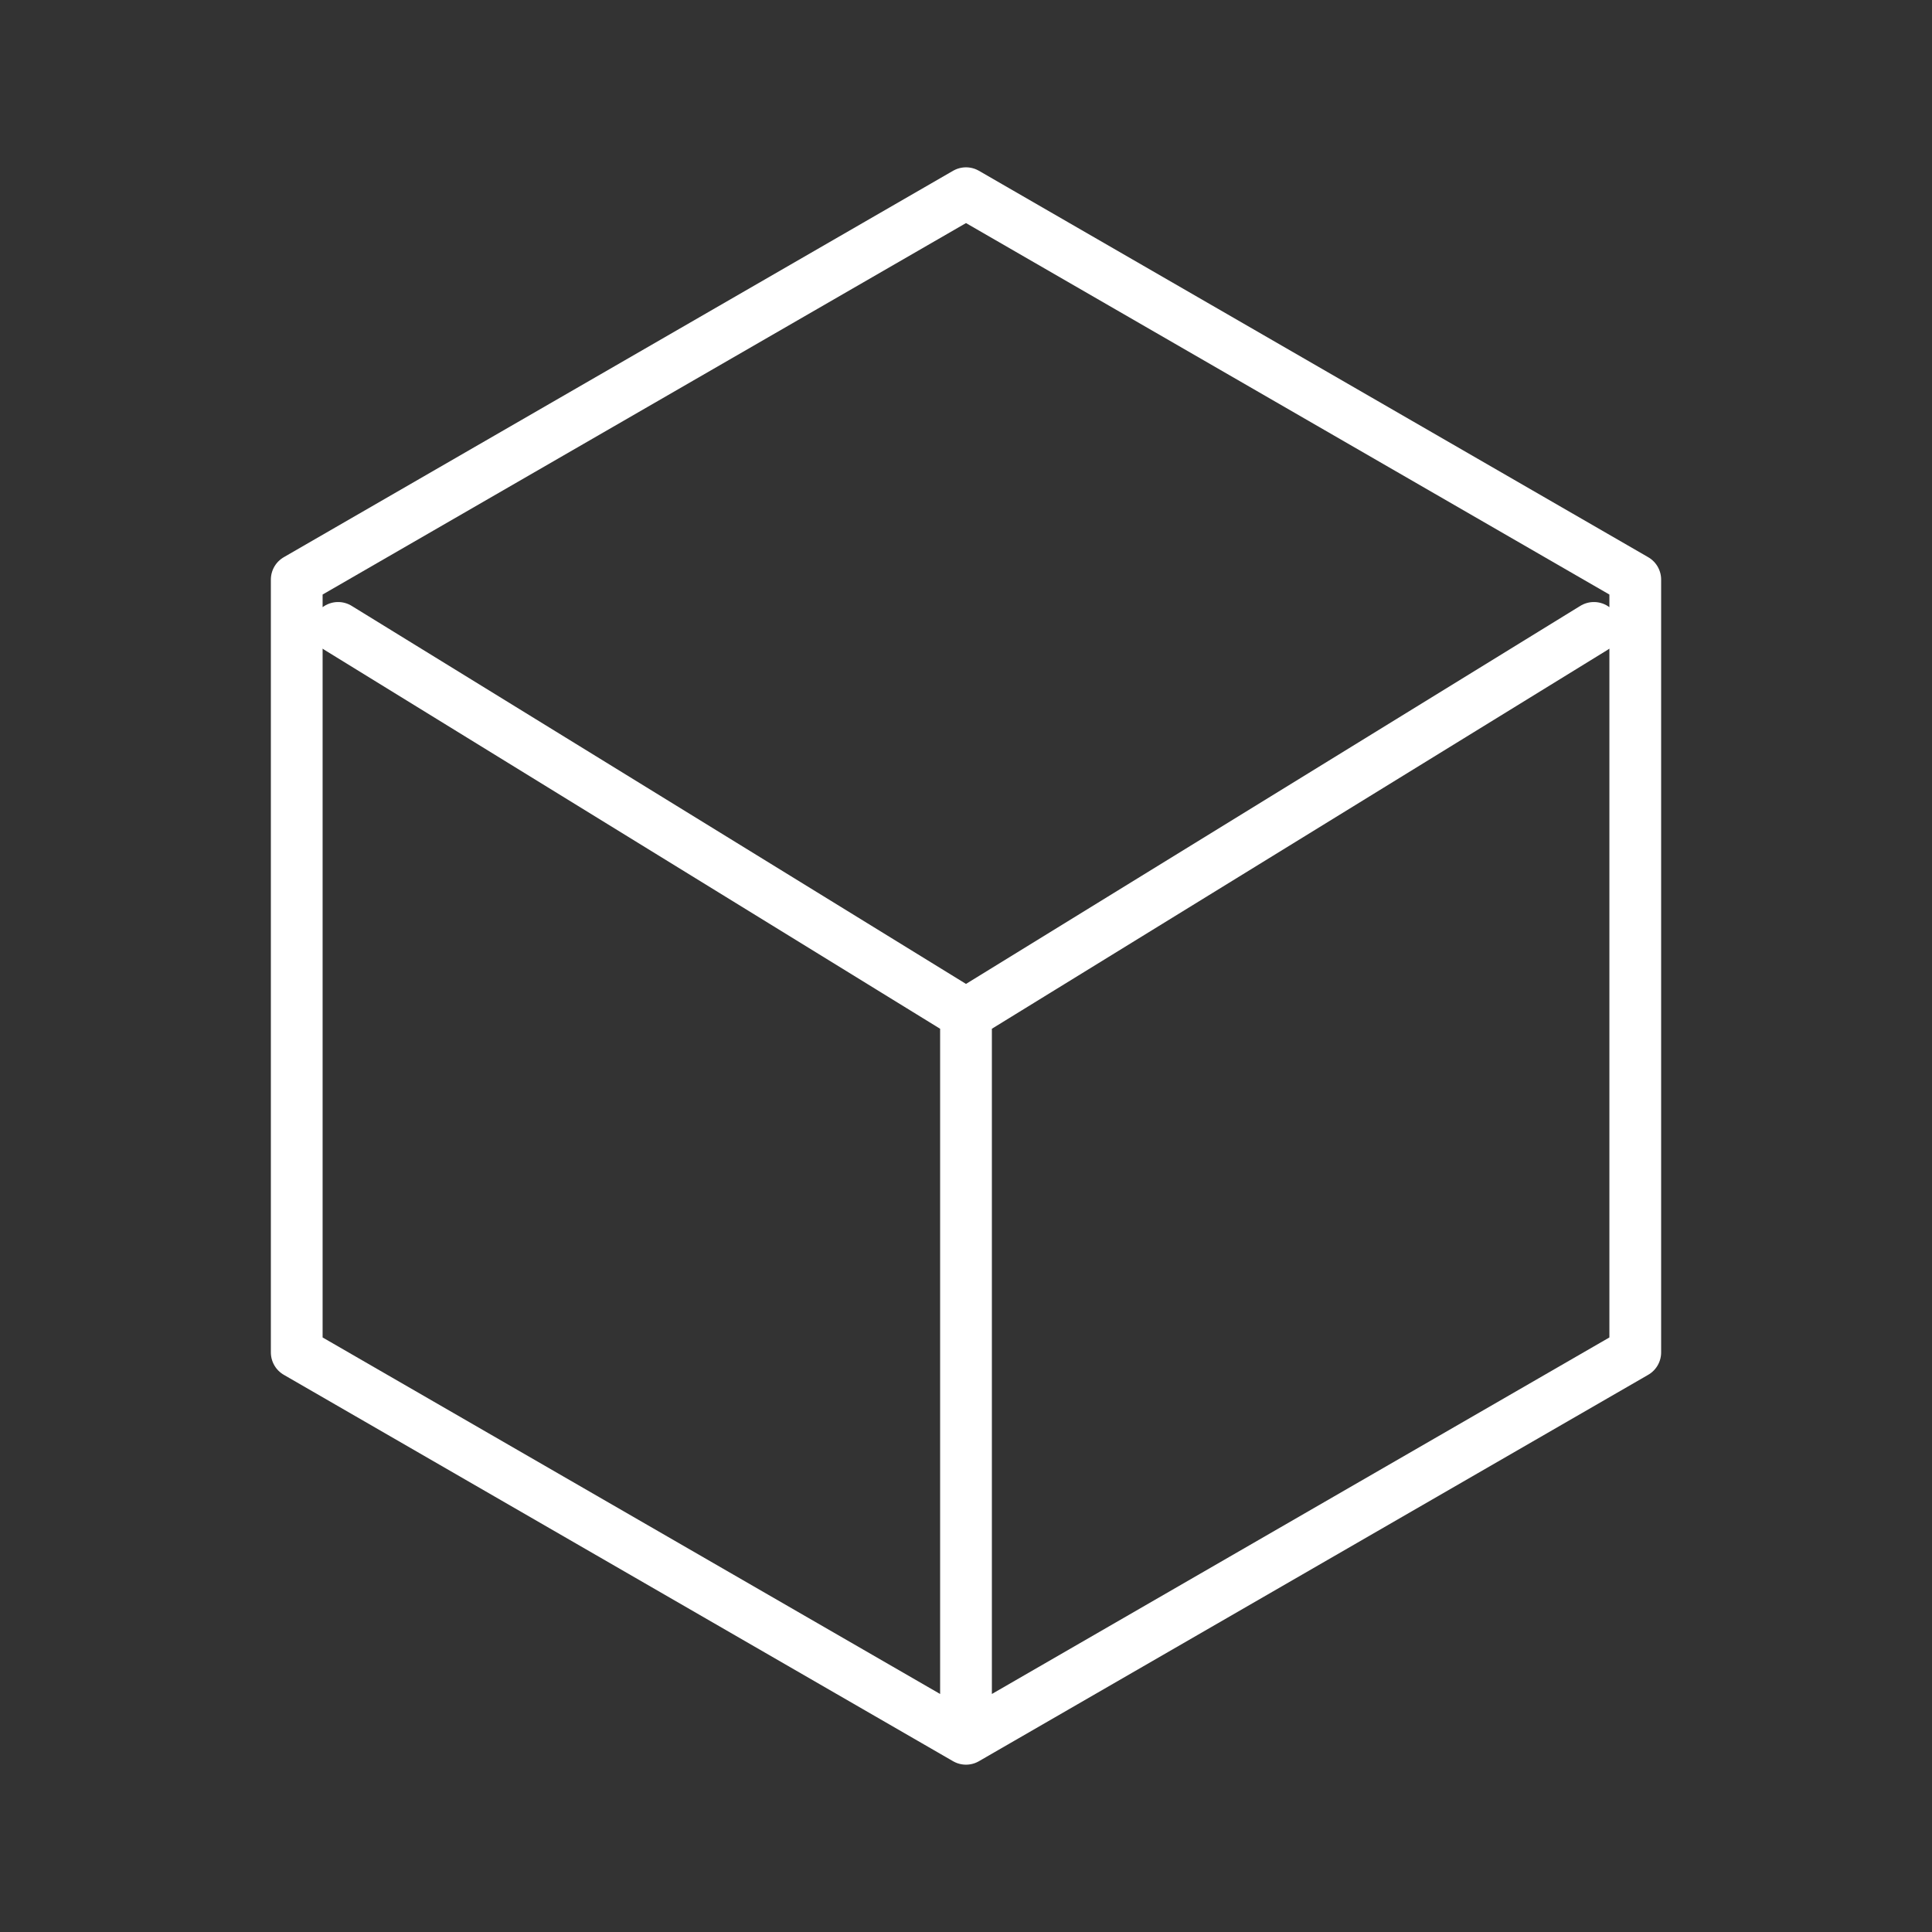 <?xml version="1.0" encoding="UTF-8"?> <svg xmlns="http://www.w3.org/2000/svg" width="56" height="56" viewBox="0 0 56 56" fill="none"><rect x="0" y="0" width="56" height="56" fill="#333333" stroke="none"/> <path d="M28 50.4L47.399 39.2V16.8L28 5.6L8.601 16.8V39.2L28 50.4ZM28 50.4V29.4M28 29.4L9.8 18.2M28 29.4L46.2 18.2" stroke="white" stroke-width="1.5" stroke-linecap="round" stroke-linejoin="round"></path> </svg> 